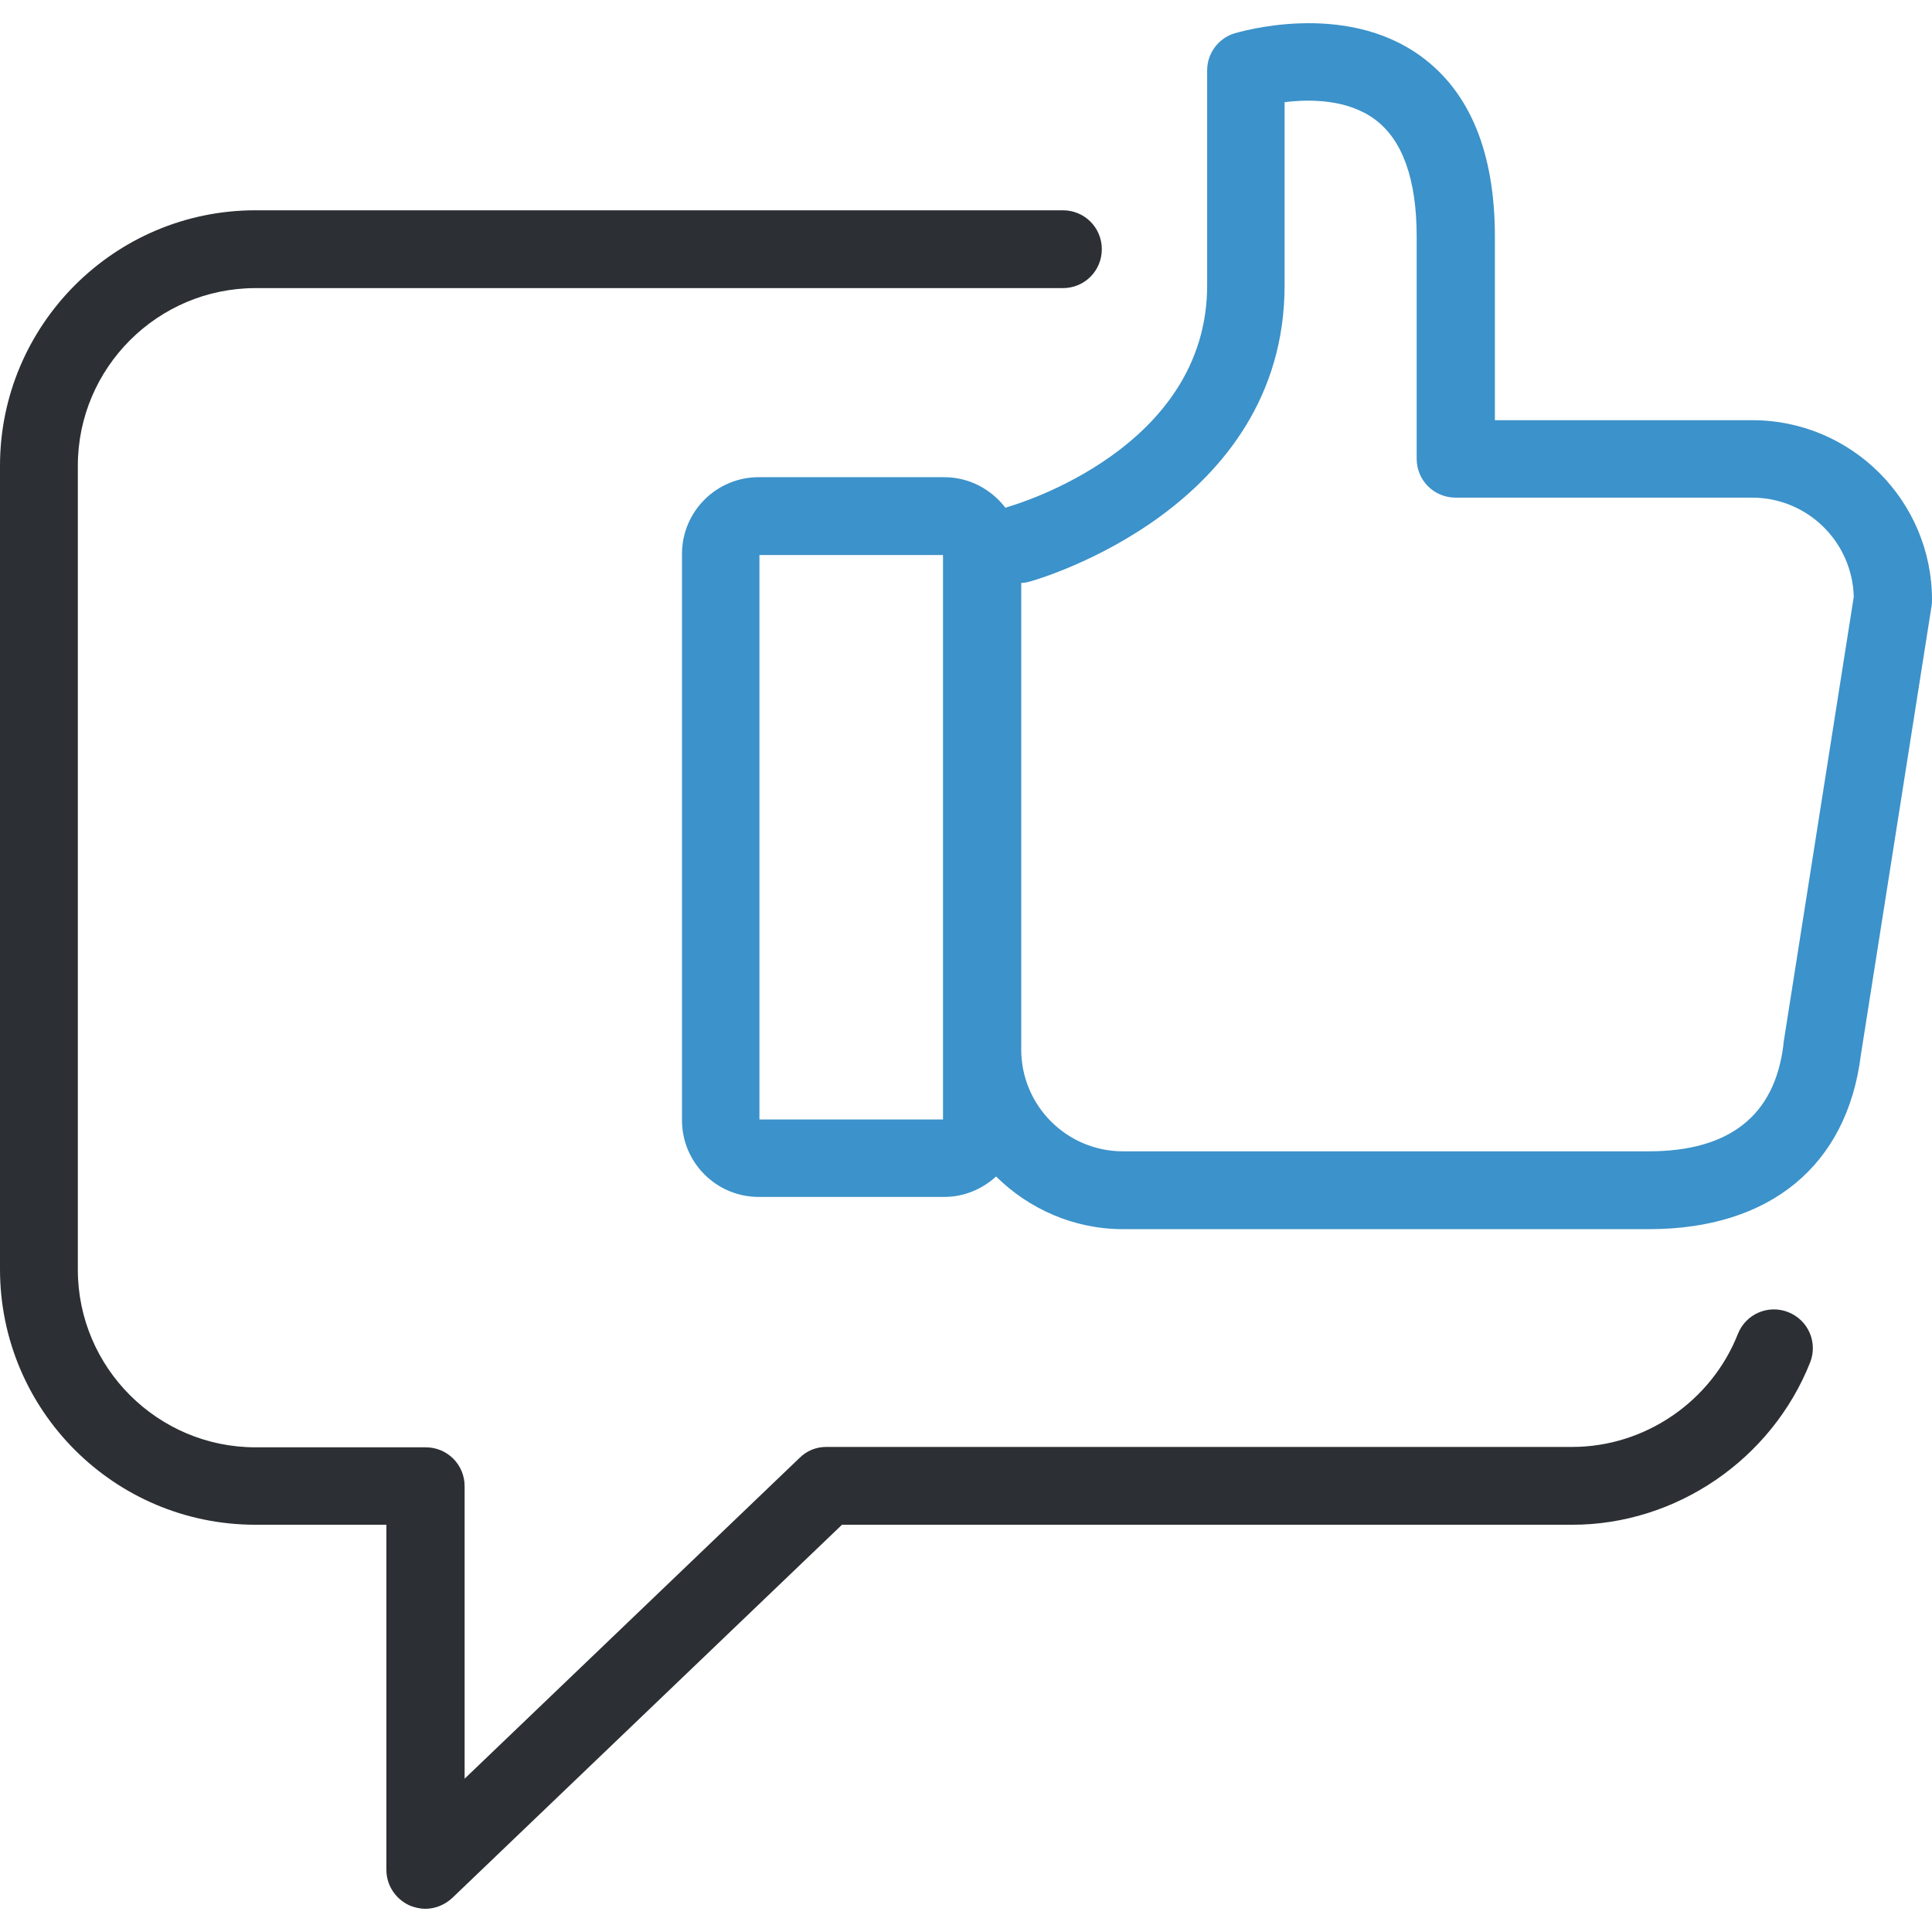 <?xml version="1.0" encoding="UTF-8"?> <!-- Generator: Adobe Illustrator 19.0.0, SVG Export Plug-In . SVG Version: 6.00 Build 0) --> <svg xmlns="http://www.w3.org/2000/svg" xmlns:xlink="http://www.w3.org/1999/xlink" id="Layer_1" x="0px" y="0px" viewBox="0 0 491.5 491.5" style="enable-background:new 0 0 491.5 491.5;" xml:space="preserve"> <g> <g> <path style="fill:#2C2F33;" d="M65,387.897h33.3v87.8c0,4,2.4,7.5,6,9.1c1.3,0.5,2.6,0.8,3.9,0.8c2.5,0,5-1,6.9-2.8l99.1-94.9H400 c26.4,0,50.7-16.6,60.5-41.3c2-5.1-0.5-10.8-5.6-12.8s-10.8,0.5-12.8,5.6c-6.8,17.2-23.7,28.7-42.1,28.7H210.2c-2.6,0-5,1-6.8,2.8 l-85.2,81.6v-74.4c0-5.5-4.4-9.9-9.9-9.9H65c-24.9,0-45.2-20.3-45.2-45.2v-204.5c0-24.9,20.3-45.2,45.2-45.2h205.4 c5.5,0,9.9-4.4,9.9-9.9s-4.4-9.9-9.9-9.9H65c-35.9,0-65,29.2-65,65v204.4C0,358.797,29.1,387.897,65,387.897z"></path> <path style="fill:#3C92CA;" d="M255.8,129.197c-3.6-4.7-9.2-7.8-15.6-7.8H193c-10.8,0-19.5,8.8-19.5,19.5v144.1 c0,10.8,8.8,19.5,19.5,19.5h47.2c5.1,0,9.7-2,13.2-5.2c8.3,8.2,19.7,13.4,32.3,13.4h133.8c30.8,0,50.4-16.2,53.9-44.3l18-114.3 c0.1-0.5,0.1-1,0.1-1.5c0-25.2-20.5-45.7-45.7-45.7h-65.5v-46.7c0-21.3-6.3-36.7-18.7-45.8c-19.6-14.4-46.4-6.2-47.6-5.9 c-4.1,1.3-6.9,5.1-6.9,9.4v54.7c0,41.5-48.5,55.7-50.5,56.3C256.2,128.997,256,129.097,255.8,129.197z M239.9,284.797h-46.7 v-143.6h46.7V284.797z M259.7,148.297c0.7,0,1.4-0.1,2.1-0.3c2.7-0.7,65-18.8,65-75.4v-46.6c6.4-0.8,16-0.8,23,4.4 s10.6,15.2,10.6,29.8v56.5c0,5.5,4.4,9.9,9.9,9.9h75.4c14.1,0,25.5,11.2,25.9,25.2l-17.9,113.7c0,0.1,0,0.2,0,0.3 c-2.2,18-13.7,27.1-34.3,27.1H285.7c-14.3,0-25.9-11.6-25.9-25.9v-118.7L259.7,148.297L259.7,148.297z"></path> </g> </g> <g> </g> <g> </g> <g> </g> <g> </g> <g> </g> <g> </g> <g> </g> <g> </g> <g> </g> <g> </g> <g> </g> <g> </g> <g> </g> <g> </g> <g> </g> </svg> 